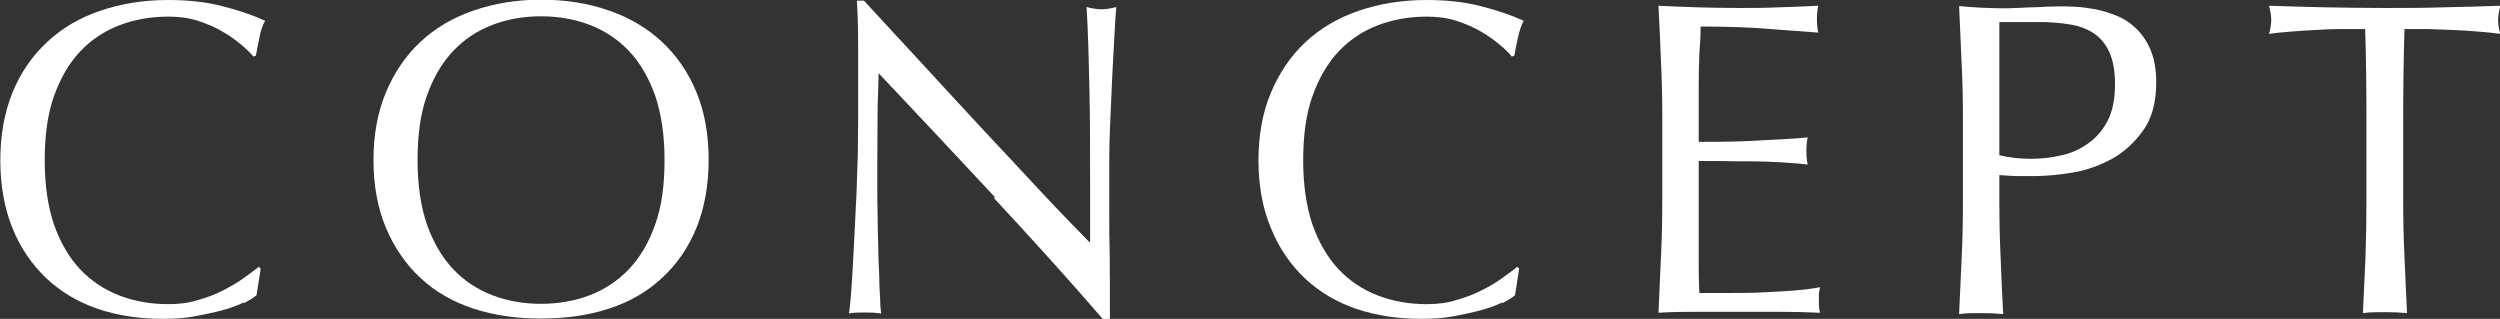 <?xml version="1.0" encoding="UTF-8"?>
<svg id="b" data-name="レイヤー 2" xmlns="http://www.w3.org/2000/svg" width="78.25" height="9.98" viewBox="0 0 78.25 9.98">
  <rect x="0" y="0" width="78.25" height="9.98" fill="#333333" stroke="none"/>
  <g id="c" data-name="レイヤー 1">
    <g>
      <path d="M7.62,9.47c-.18.09-.4.17-.66.24-.26.07-.54.13-.86.19-.32.06-.65.08-.99.08-.74,0-1.42-.1-2.04-.31-.62-.21-1.16-.53-1.62-.96-.45-.43-.81-.95-1.06-1.57s-.38-1.33-.38-2.12.13-1.5.38-2.12.62-1.15,1.08-1.58c.46-.43,1.01-.76,1.66-.98.64-.22,1.35-.34,2.13-.34.62,0,1.18.06,1.69.19s.96.28,1.35.46c-.08.13-.14.31-.18.53-.05.22-.08.41-.11.56l-.08.03c-.09-.11-.22-.24-.39-.38-.17-.14-.36-.28-.59-.41-.22-.13-.48-.24-.76-.33-.28-.09-.59-.13-.92-.13-.55,0-1.06.09-1.53.27s-.88.45-1.23.82c-.35.37-.62.84-.82,1.4-.2.56-.29,1.23-.29,2.01s.1,1.44.29,2.01c.2.56.47,1.03.82,1.4.35.37.76.64,1.23.82s.98.27,1.53.27c.34,0,.65-.04.93-.13.29-.08.55-.18.78-.3s.45-.24.64-.38.35-.25.48-.36l.06.06-.13.83c-.08.07-.22.16-.4.25Z" style="fill: #fff;"/>
      <path d="M11.69,5.01c0-.79.13-1.5.39-2.12.26-.62.62-1.15,1.08-1.58.46-.43,1.02-.76,1.66-.98.64-.22,1.35-.34,2.11-.34s1.48.11,2.13.34c.64.22,1.2.55,1.66.98.46.43.82.95,1.08,1.58s.38,1.33.38,2.12-.13,1.5-.38,2.12-.62,1.15-1.08,1.57c-.46.43-1.01.75-1.66.96-.64.21-1.35.31-2.13.31s-1.47-.1-2.11-.31c-.64-.21-1.2-.53-1.66-.96-.46-.43-.82-.95-1.08-1.57-.26-.62-.39-1.33-.39-2.12ZM20.8,5.01c0-.77-.1-1.44-.29-2.01-.2-.56-.47-1.03-.82-1.4-.35-.37-.76-.64-1.23-.82-.47-.18-.98-.27-1.53-.27s-1.05.09-1.52.27c-.47.18-.88.45-1.23.82s-.62.84-.82,1.4c-.2.56-.29,1.23-.29,2.01s.1,1.44.29,2.01c.2.56.47,1.03.82,1.4.35.37.76.64,1.23.82.47.18.98.27,1.52.27s1.06-.09,1.53-.27c.47-.18.88-.45,1.23-.82.35-.37.62-.83.82-1.4.2-.56.29-1.23.29-2.01Z" style="fill: #fff;"/>
      <path d="M31.14,6.17c-1.21-1.3-2.43-2.6-3.64-3.88,0,.26-.02.61-.03,1.05,0,.44-.01,1.04-.01,1.79,0,.2,0,.44,0,.73,0,.29,0,.59.01.91,0,.32.01.64.02.97,0,.33.02.63.03.91,0,.28.02.52.03.73,0,.21.02.35.03.43-.15-.02-.31-.03-.49-.03-.19,0-.36,0-.52.03.02-.09.04-.27.06-.52.02-.25.04-.55.06-.9.02-.35.04-.73.06-1.14.02-.41.04-.82.06-1.23.01-.41.03-.81.04-1.2,0-.39.01-.74.01-1.05,0-.9,0-1.67,0-2.31s-.02-1.12-.04-1.44h.22c.57.62,1.18,1.28,1.83,1.98.65.71,1.29,1.4,1.93,2.09.64.69,1.25,1.33,1.82,1.95.57.61,1.08,1.13,1.5,1.56v-1.9c0-.98,0-1.93-.02-2.86s-.04-1.8-.09-2.62c.19.05.34.07.48.07.11,0,.26-.02.45-.07-.02.21-.04.51-.06.92-.02.41-.05.85-.07,1.32-.02.47-.04.92-.06,1.37-.02.45-.03.81-.03,1.08v.84c0,.32,0,.65,0,.99,0,.35,0,.69.01,1.04s0,.68.01.98c0,.3,0,.57,0,.79v.46h-.2c-1.07-1.24-2.22-2.51-3.43-3.81Z" style="fill: #fff;"/>
      <path d="M47.01,9.47c-.18.09-.4.17-.66.24-.26.07-.54.13-.86.19-.32.06-.65.08-.99.08-.74,0-1.42-.1-2.04-.31s-1.16-.53-1.62-.96c-.45-.43-.81-.95-1.06-1.57-.26-.62-.39-1.33-.39-2.12s.13-1.5.39-2.12c.26-.62.62-1.15,1.08-1.58.46-.43,1.02-.76,1.66-.98.64-.22,1.35-.34,2.13-.34.62,0,1.18.06,1.69.19s.96.28,1.35.46c-.07.13-.13.31-.18.53-.05.22-.08.41-.11.56l-.08.03c-.09-.11-.22-.24-.39-.38-.17-.14-.36-.28-.59-.41-.22-.13-.48-.24-.76-.33-.28-.09-.59-.13-.92-.13-.55,0-1.06.09-1.53.27-.47.18-.88.45-1.23.82s-.62.84-.82,1.4c-.2.56-.29,1.23-.29,2.01s.1,1.44.29,2.01c.2.56.47,1.03.82,1.4.35.37.76.64,1.23.82.47.18.98.27,1.53.27.34,0,.65-.04.93-.13.28-.08.55-.18.78-.3.24-.12.45-.24.64-.38s.35-.25.48-.36l.06.06-.13.83c-.08.07-.22.16-.4.25Z" style="fill: #fff;"/>
      <path d="M51.99,1.97c-.02-.6-.05-1.19-.08-1.79.42.02.84.04,1.25.05.42.01.83.02,1.25.02s.83,0,1.25-.02c.41-.01.83-.03,1.25-.05-.03.14-.04.28-.04.42s.01.28.04.42c-.3-.02-.57-.04-.82-.06-.25-.02-.51-.04-.78-.06s-.58-.04-.9-.05c-.33-.01-.72-.02-1.18-.02,0,.3-.02.58-.04.85-.01.27-.02.58-.02.92,0,.36,0,.72,0,1.06s0,.61,0,.78c.41,0,.78,0,1.11-.01s.62-.02.9-.04c.27-.01.52-.03.75-.04.23-.01.45-.03.65-.05-.03.14-.04.28-.04.43,0,.14.01.28.04.42-.24-.03-.52-.05-.85-.07-.32-.02-.64-.03-.97-.03-.32,0-.63,0-.91-.01-.29,0-.51,0-.68,0,0,.08,0,.17,0,.27s0,.22,0,.37v1.39c0,.53,0,.97,0,1.32,0,.35.01.61.02.78h.98c.36,0,.7,0,1.04-.02s.66-.03.97-.06c.3-.02.57-.06.79-.1-.02.07-.03.14-.04.22,0,.08,0,.15,0,.22,0,.15.01.27.04.36-.42-.02-.84-.03-1.25-.03h-2.54c-.42,0-.85,0-1.27.03.03-.6.05-1.19.08-1.79s.04-1.2.04-1.81v-2.41c0-.62-.01-1.22-.04-1.82Z" style="fill: #fff;"/>
      <path d="M61.44,3.81c0-.62-.01-1.22-.04-1.81s-.05-1.2-.08-1.81c.22.02.45.04.68.05.23.01.46.02.68.02.11,0,.25,0,.41-.01.16,0,.32-.02.48-.02.16,0,.32-.01.47-.02.15,0,.27-.01.38-.01.14,0,.31,0,.52.01s.42.04.65.08c.23.05.46.12.68.21s.43.23.61.41c.18.18.33.4.44.67.11.27.17.6.17.99,0,.62-.13,1.12-.4,1.5-.27.38-.59.68-.98.9-.39.21-.8.36-1.23.43-.43.07-.82.11-1.16.11-.21,0-.41,0-.59,0-.18,0-.36-.02-.55-.03v.77c0,.62.01,1.22.04,1.82.02.6.05,1.19.08,1.76-.21-.02-.44-.03-.69-.03s-.47,0-.69.03c.03-.58.05-1.17.08-1.76s.04-1.2.04-1.82v-2.41ZM62.59,4.86c.32.08.65.11.99.11.29,0,.59-.03.9-.1.31-.06.59-.18.85-.36s.47-.41.63-.71c.16-.3.24-.69.24-1.17,0-.4-.06-.73-.17-.98-.11-.25-.27-.45-.47-.59-.2-.14-.45-.24-.74-.29-.29-.05-.62-.08-.98-.08h-1.26v4.16Z" style="fill: #fff;"/>
      <path d="M74.02.91c-.24,0-.5,0-.76,0-.27,0-.53.01-.8.03-.27.01-.52.03-.77.05-.25.02-.47.04-.67.07.05-.17.07-.32.07-.45,0-.1-.02-.25-.07-.43.62.02,1.22.04,1.81.05.59.01,1.19.02,1.81.02s1.22,0,1.81-.02c.59-.01,1.19-.03,1.81-.05-.05.19-.07.34-.07.45,0,.12.02.27.07.43-.2-.03-.42-.05-.67-.07s-.5-.04-.77-.05c-.27-.01-.53-.02-.8-.03-.27,0-.52,0-.76,0-.03.96-.04,1.93-.04,2.9v2.41c0,.62.01,1.22.04,1.82s.05,1.19.08,1.76c-.21-.02-.44-.03-.69-.03s-.47,0-.69.03c.03-.58.05-1.17.08-1.76.02-.6.03-1.2.03-1.82v-2.41c0-.97-.01-1.94-.04-2.9Z" style="fill: #fff;"/>
    </g>
  </g>
</svg>